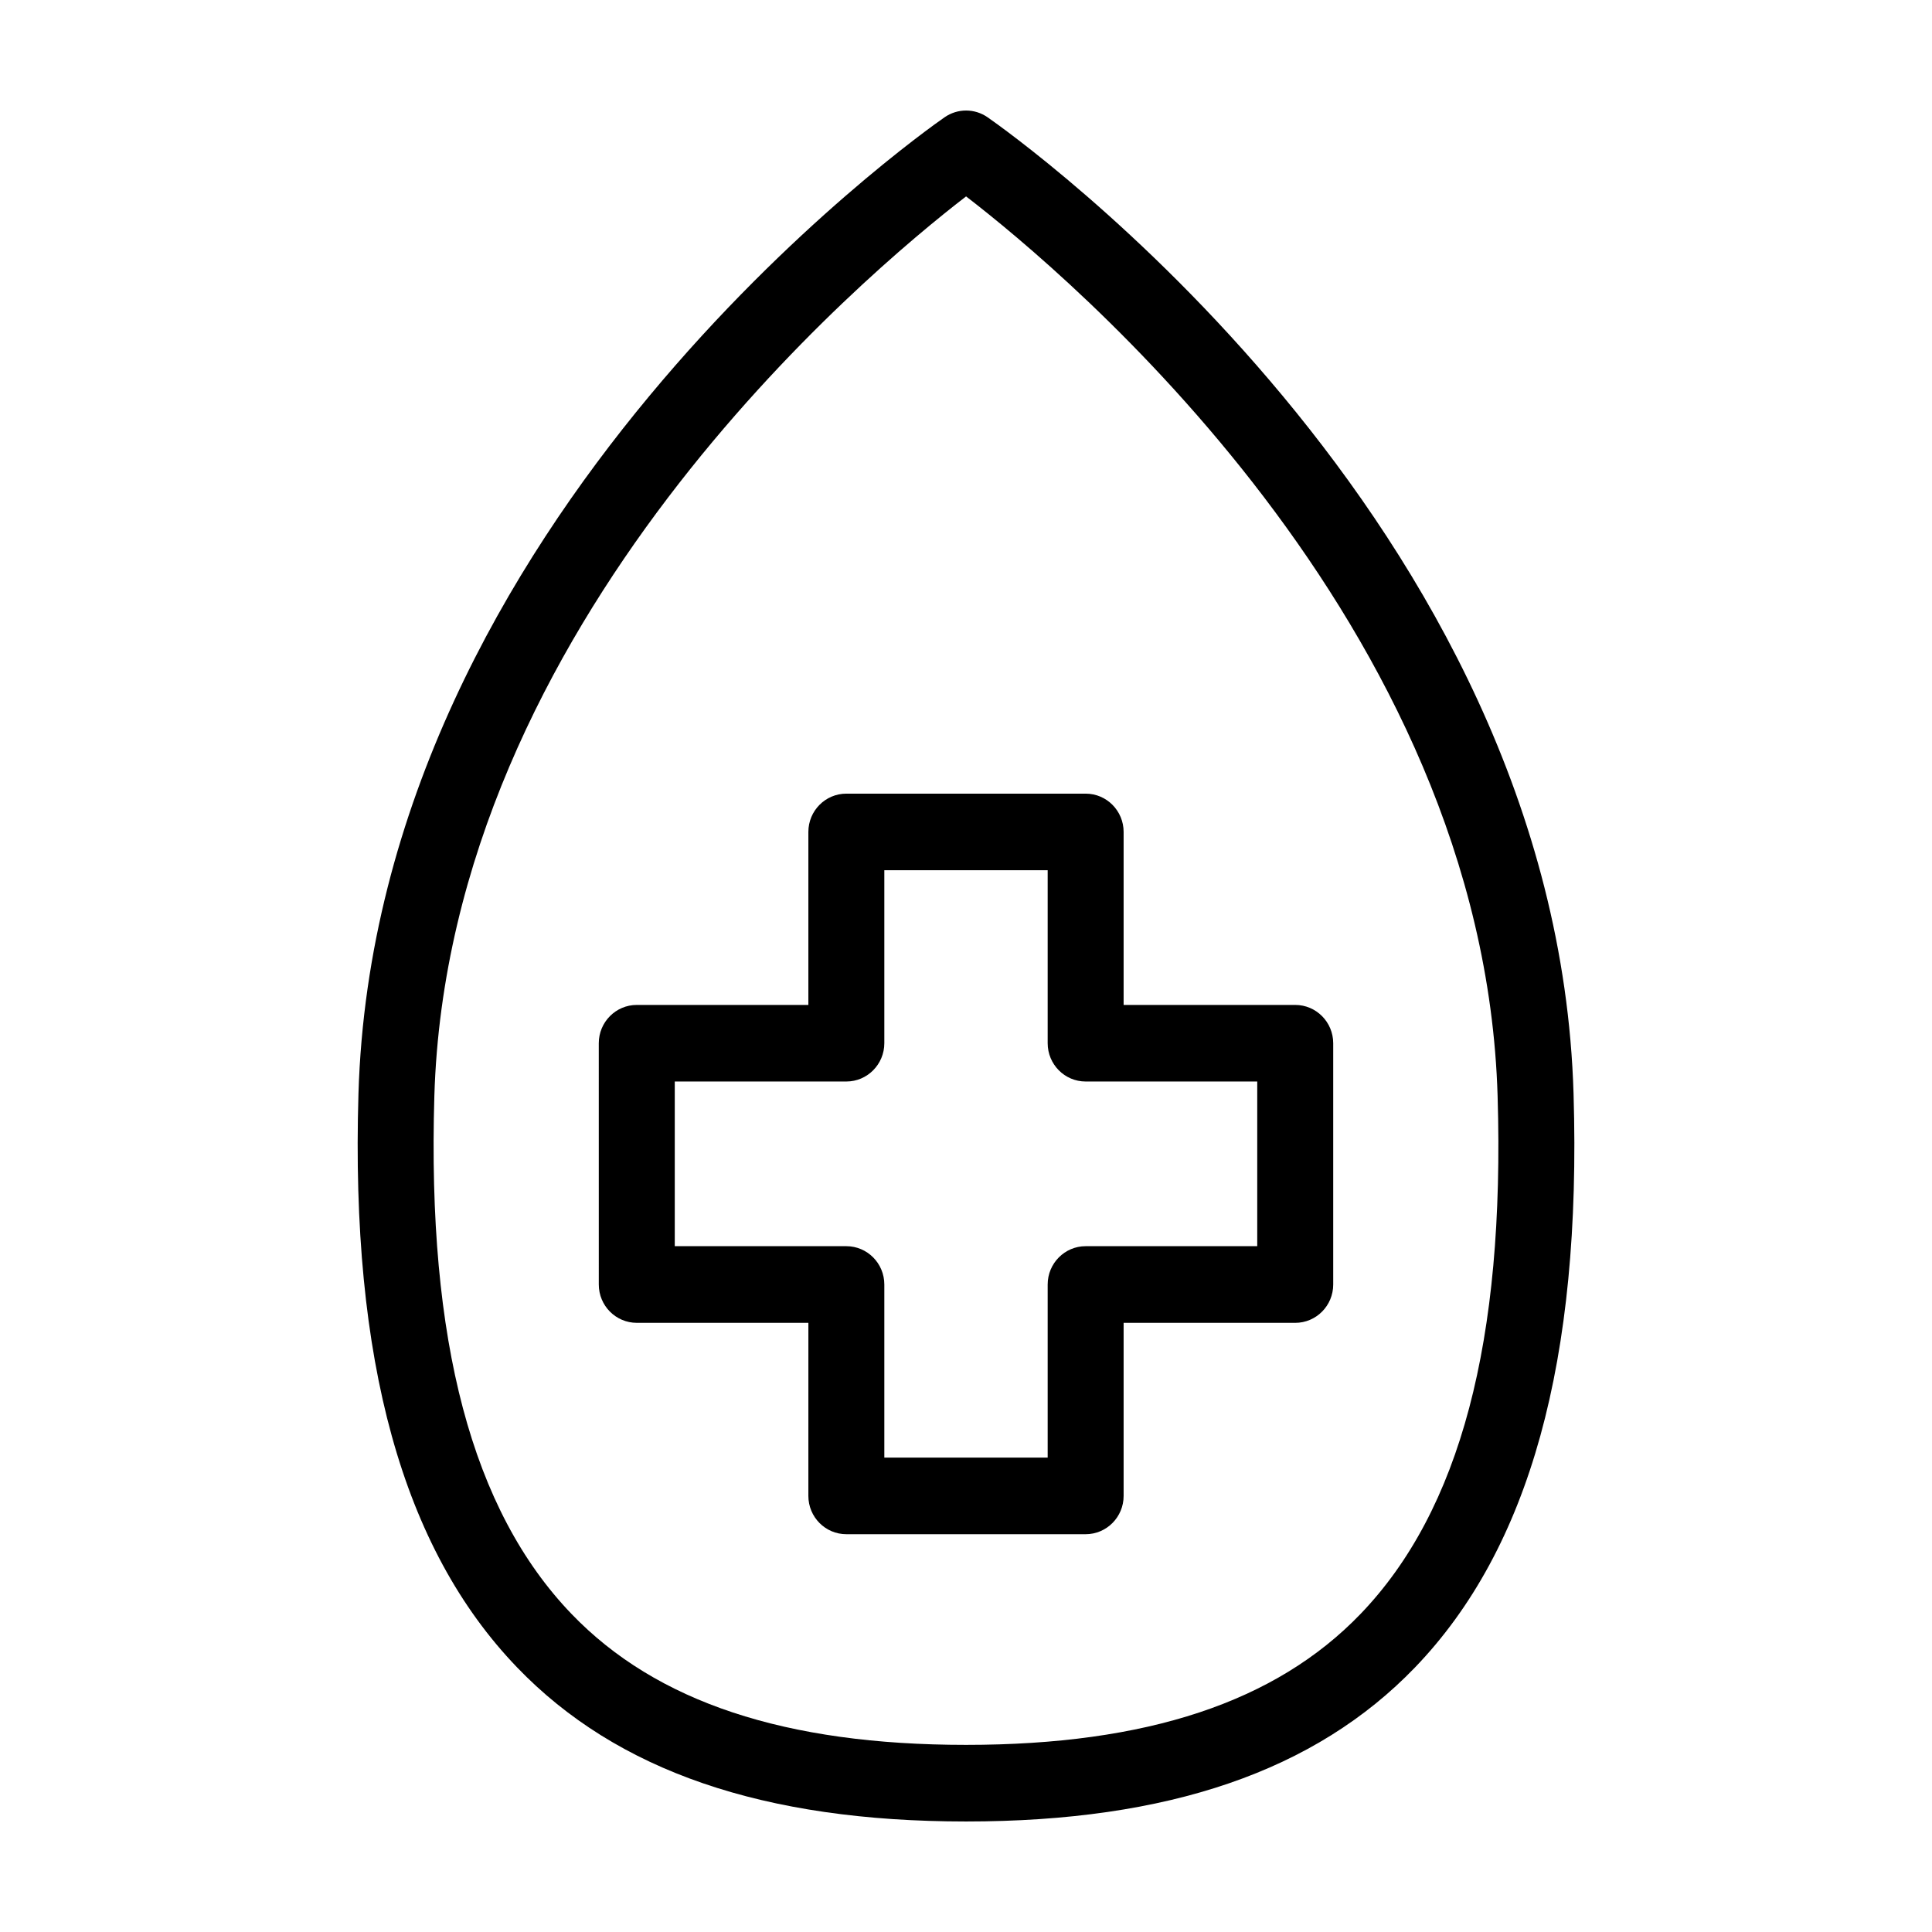 <?xml version="1.0" encoding="UTF-8"?>
<!-- Uploaded to: SVG Repo, www.svgrepo.com, Generator: SVG Repo Mixer Tools -->
<svg fill="#000000" width="800px" height="800px" version="1.1" viewBox="144 144 512 512" xmlns="http://www.w3.org/2000/svg">
 <g>
  <path d="m400.02 626.71c-53.629 0-92.551-13.352-118.98-40.828-30.406-31.594-44.152-81.328-42.043-152.05 4.543-152.21 149.15-254.47 155.31-258.74 3.449-2.402 7.984-2.402 11.43 0 6.152 4.273 150.75 106.53 155.27 258.74 2.125 70.727-11.613 120.46-42.012 152.05-26.438 27.465-65.359 40.828-118.97 40.828zm0-430.66c-26.621 20.5-137.16 113.04-140.91 238.38-1.93 64.957 9.965 109.87 36.379 137.31 22.441 23.328 56.637 34.668 104.52 34.668s82.074-11.34 104.52-34.668c26.41-27.438 38.305-72.352 36.352-137.31-3.731-125.54-114.24-217.91-140.86-238.38z"/>
  <path d="m431.71 550.58h-63.422c-5.562 0-10.062-4.543-10.062-10.152l0.004-45.863h-45.473c-5.562 0-10.07-4.543-10.07-10.152l-0.004-63.945c0-5.598 4.508-10.152 10.07-10.152h45.473v-45.84c0-5.606 4.504-10.152 10.062-10.152h63.418c5.562 0 10.066 4.539 10.066 10.152v45.84h45.473c5.562 0 10.07 4.551 10.07 10.152v63.949c0 5.602-4.508 10.152-10.07 10.152h-45.473v45.867c0.004 5.594-4.508 10.145-10.062 10.145zm-53.355-20.305h43.289v-45.867c0-5.602 4.516-10.156 10.066-10.156h45.473v-43.641h-45.473c-5.559 0-10.066-4.543-10.066-10.156v-45.84h-43.289v45.84c0 5.606-4.516 10.156-10.066 10.156h-45.469v43.641h45.469c5.559 0 10.066 4.551 10.066 10.156z"/>
 </g>
</svg>